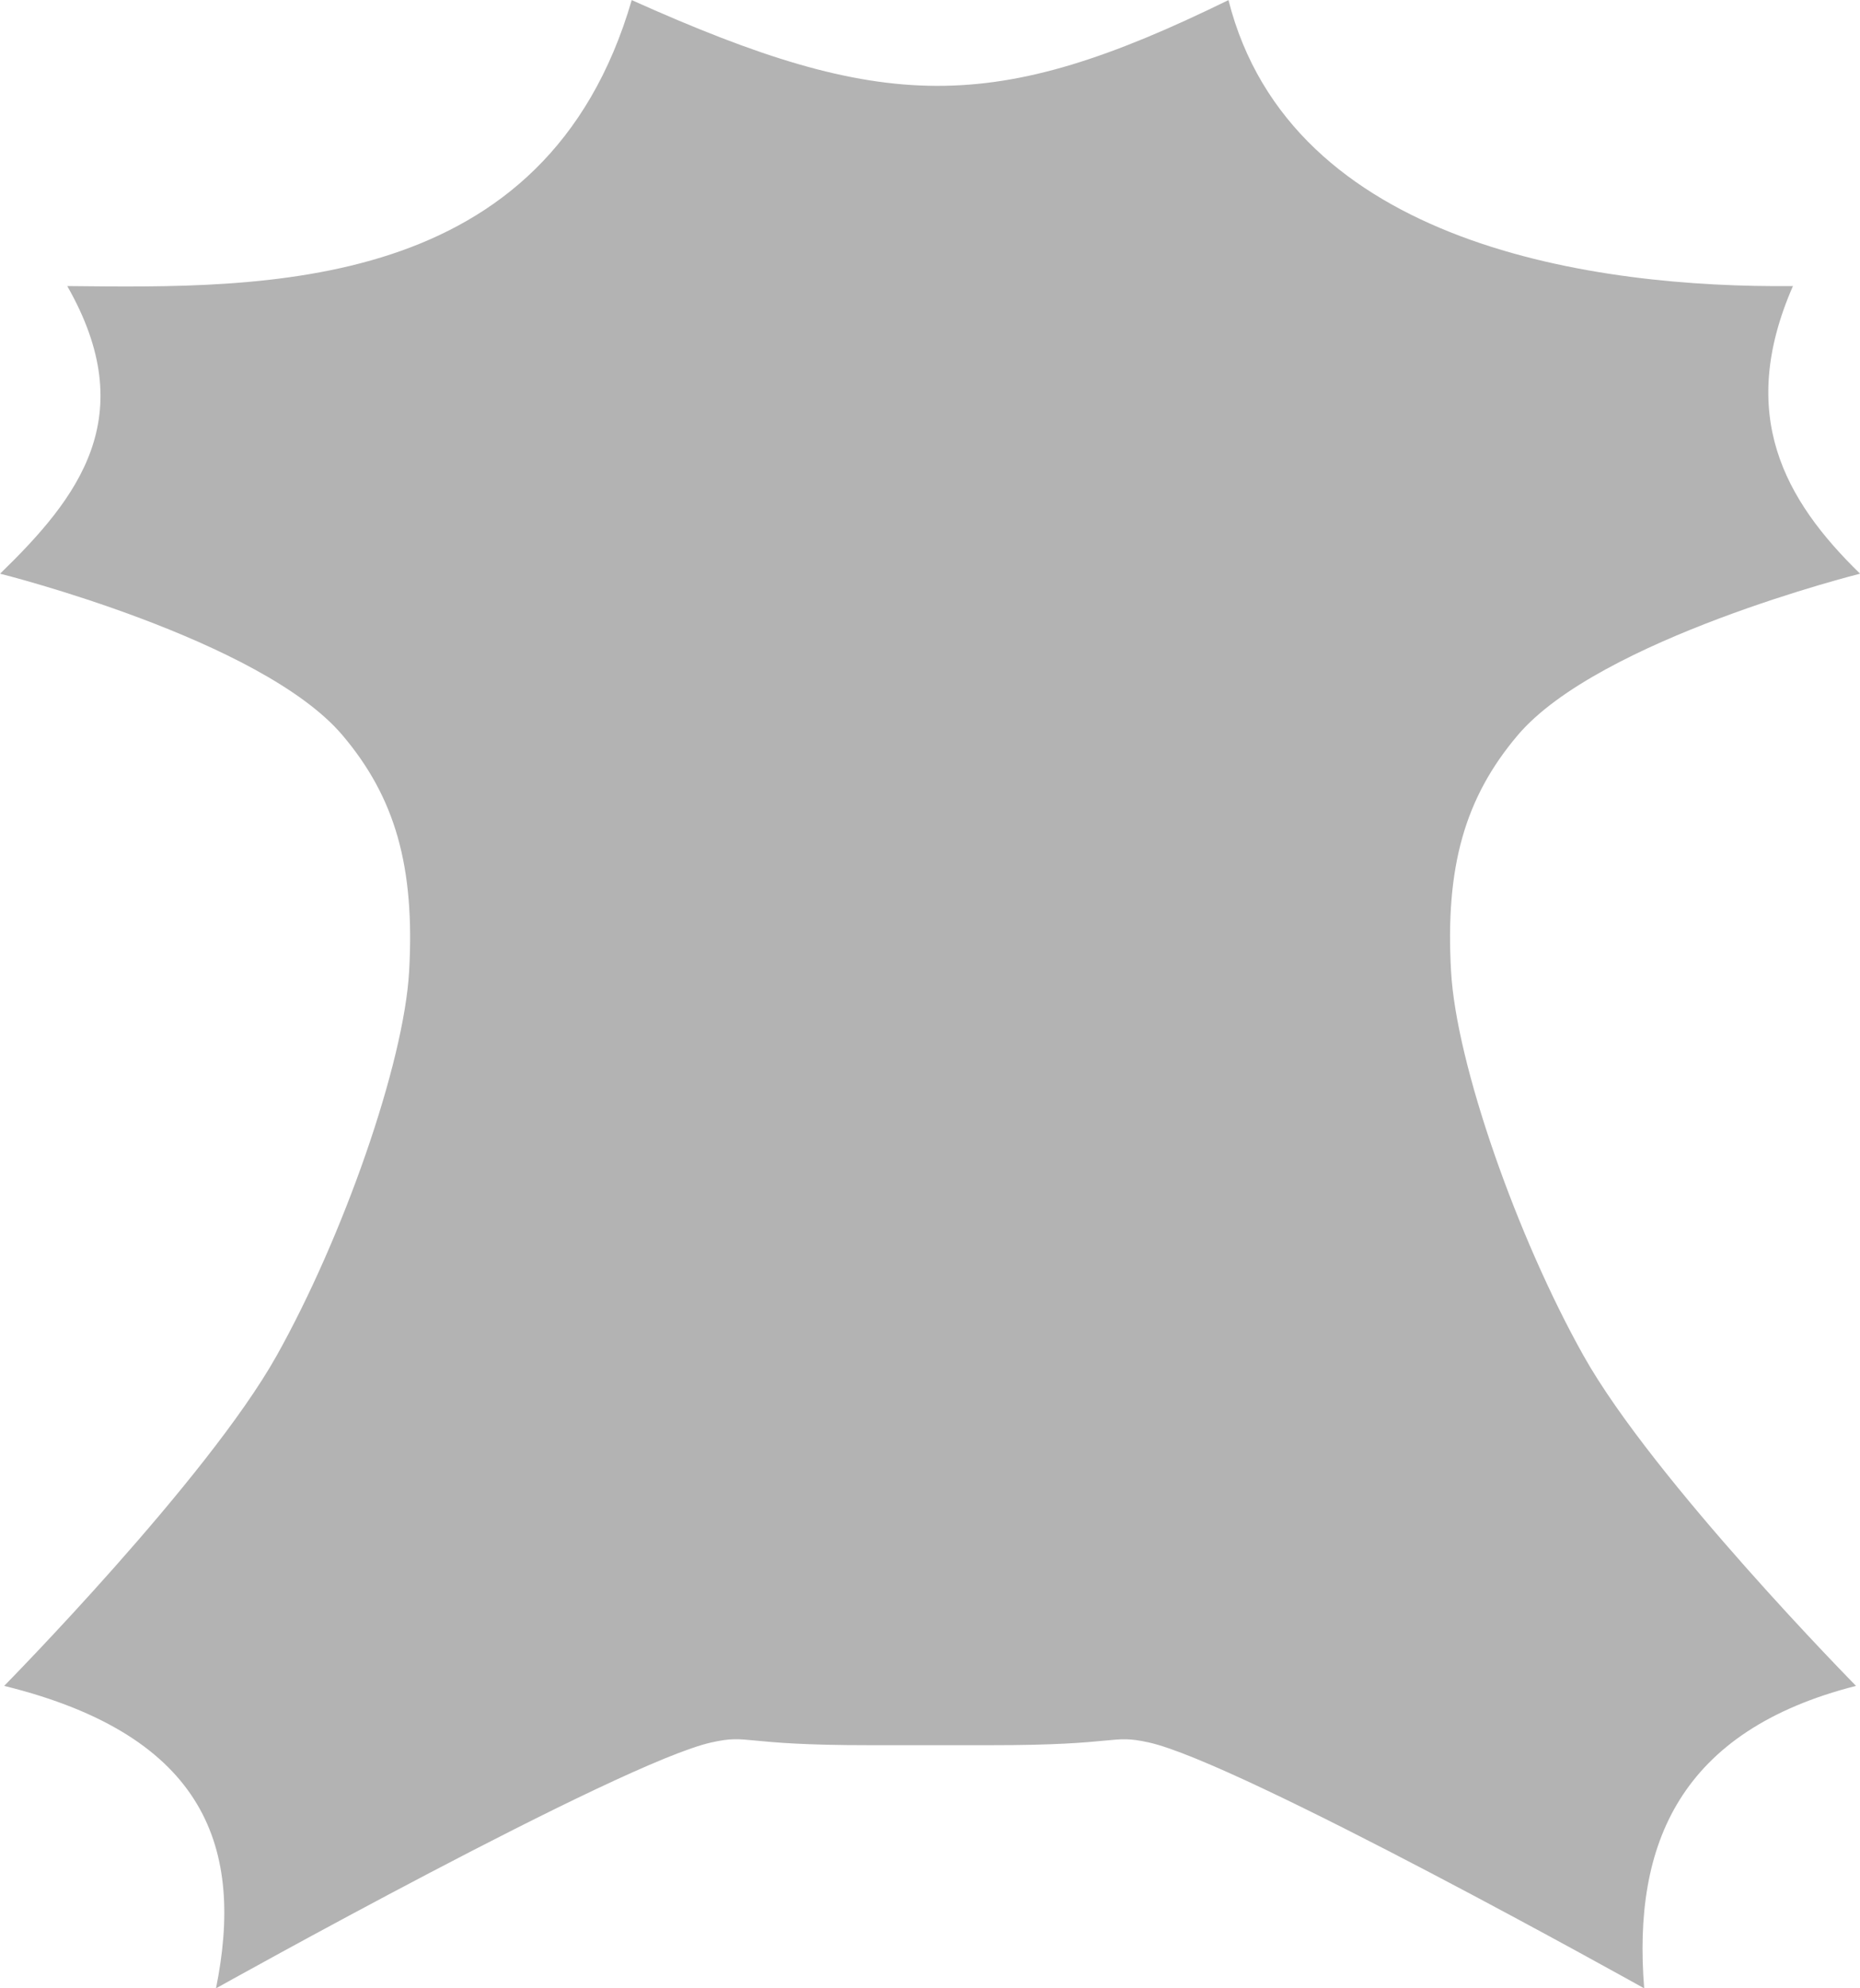 <?xml version="1.0" encoding="UTF-8" standalone="no"?>
<!-- Created with Inkscape (http://www.inkscape.org/) -->

<svg
   width="19.194mm"
   height="20.517mm"
   viewBox="0 0 19.194 20.517"
   version="1.1"
   id="svg1"
   sodipodi:docname="icons.svg"
   inkscape:version="1.3 (0e150ed6c4, 2023-07-21)"
   xml:space="preserve"
   xmlns:inkscape="http://www.inkscape.org/namespaces/inkscape"
   xmlns:sodipodi="http://sodipodi.sourceforge.net/DTD/sodipodi-0.dtd"
   xmlns:xlink="http://www.w3.org/1999/xlink"
   xmlns="http://www.w3.org/2000/svg"
   xmlns:svg="http://www.w3.org/2000/svg"><sodipodi:namedview
     id="namedview1"
     pagecolor="#ffffff"
     bordercolor="#000000"
     borderopacity="0.25"
     inkscape:showpageshadow="2"
     inkscape:pageopacity="0.0"
     inkscape:pagecheckerboard="0"
     inkscape:deskcolor="#d1d1d1"
     inkscape:document-units="mm"
     inkscape:zoom="4"
     inkscape:cx="759.75"
     inkscape:cy="279.375"
     inkscape:window-width="2560"
     inkscape:window-height="1417"
     inkscape:window-x="-8"
     inkscape:window-y="-8"
     inkscape:window-maximized="1"
     inkscape:current-layer="g10"
     showguides="true"><sodipodi:guide
       position="179.525,368.751"
       orientation="1,0"
       id="guide1"
       inkscape:locked="false" /></sodipodi:namedview><defs
     id="defs1"><linearGradient
       id="linearGradient15"
       inkscape:collect="always"><stop
         style="stop-color:#595959;stop-opacity:1;"
         offset="0.515"
         id="stop14" /><stop
         style="stop-color:#e3e3e3;stop-opacity:1;"
         offset="1"
         id="stop15" /></linearGradient><linearGradient
       id="linearGradient11"
       inkscape:collect="always"><stop
         style="stop-color:#ffffff;stop-opacity:1;"
         offset="0.289"
         id="stop12" /><stop
         style="stop-color:#000000;stop-opacity:1;"
         offset="1"
         id="stop13" /></linearGradient><clipPath
       clipPathUnits="userSpaceOnUse"
       id="clipPath20"><path
         id="path21"
         style="fill:none;stroke:#ffd5d5;stroke-width:0.089;stroke-linecap:square;stroke-dasharray:none;stroke-opacity:1"
         d="m 45.825,277.592 h 15.14 l 5.638,18.267 H 40.187 Z"
         sodipodi:nodetypes="ccccc" /></clipPath><clipPath
       clipPathUnits="userSpaceOnUse"
       id="clipPath21"><path
         id="path23"
         style="fill:none;stroke:#ffd5d5;stroke-width:0.089;stroke-linecap:square;stroke-dasharray:none;stroke-opacity:1"
         d="m 45.825,277.592 h 15.14 l 5.638,18.267 H 40.187 Z"
         sodipodi:nodetypes="ccccc" /></clipPath><clipPath
       clipPathUnits="userSpaceOnUse"
       id="clipPath23"><path
         id="path24"
         style="fill:none;stroke:#ffd5d5;stroke-width:0.089;stroke-linecap:square;stroke-dasharray:none;stroke-opacity:1"
         d="m 45.825,277.592 h 15.14 l 5.638,18.267 H 40.187 Z"
         sodipodi:nodetypes="ccccc" /></clipPath><clipPath
       clipPathUnits="userSpaceOnUse"
       id="clipPath24"><path
         id="path25"
         style="fill:none;stroke:#ffd5d5;stroke-width:0.089;stroke-linecap:square;stroke-dasharray:none;stroke-opacity:1"
         d="m 45.825,277.592 h 15.14 l 5.638,18.267 H 40.187 Z"
         sodipodi:nodetypes="ccccc" /></clipPath><clipPath
       clipPathUnits="userSpaceOnUse"
       id="clipPath20-2"><path
         id="path21-6"
         style="fill:none;stroke:#ffd5d5;stroke-width:0.089;stroke-linecap:square;stroke-dasharray:none;stroke-opacity:1"
         d="m 45.825,277.592 h 15.14 l 5.638,18.267 H 40.187 Z"
         sodipodi:nodetypes="ccccc" /></clipPath><clipPath
       clipPathUnits="userSpaceOnUse"
       id="clipPath24-4"><path
         id="path25-4"
         style="fill:none;stroke:#ffd5d5;stroke-width:0.089;stroke-linecap:square;stroke-dasharray:none;stroke-opacity:1"
         d="m 45.825,277.592 h 15.14 l 5.638,18.267 H 40.187 Z"
         sodipodi:nodetypes="ccccc" /></clipPath><clipPath
       clipPathUnits="userSpaceOnUse"
       id="clipPath32"><path
         id="path32"
         style="fill:none;stroke:#ff3333;stroke-width:0.069;stroke-linecap:square;stroke-dasharray:none;stroke-opacity:1"
         d="m -151.202,288.552 c 0,0 3.519,2.271 5.377,2.787 2.2,0.611 6.4,1.26 6.4,1.26 0,0 0.649,4.2 1.26,6.4 0.516,1.858 2.787,5.377 2.787,5.377 0,0 -4.954,3.468 -7.35,4.724 -3.32,1.74 -13.684,0.486 -13.684,0.486 0,0 -1.185,-10.495 0.486,-13.684 1.256,-2.396 4.724,-7.35 4.724,-7.35 z"
         sodipodi:nodetypes="cscscscsc" /></clipPath><radialGradient
       inkscape:collect="always"
       xlink:href="#linearGradient11"
       id="radialGradient13"
       cx="86.8"
       cy="335.027"
       fx="86.8"
       fy="335.027"
       r="15.422"
       gradientTransform="matrix(1.013,0.949,-1.467,1.567,490.307,-272.14)"
       gradientUnits="userSpaceOnUse" /><radialGradient
       inkscape:collect="always"
       xlink:href="#linearGradient15"
       id="radialGradient14"
       gradientUnits="userSpaceOnUse"
       gradientTransform="matrix(0.711,0.692,-1.481,1.521,521.202,-234.58)"
       cx="86.8"
       cy="335.027"
       fx="86.8"
       fy="335.027"
       r="15.422" /></defs><g
     inkscape:label="Layer 1"
     inkscape:groupmode="layer"
     id="layer1"
     transform="translate(-43.254,-102.84)"><g
       id="g11"
       transform="translate(2.408,-91.847)"><path
         id="rect1"
         style="fill:none;stroke:#b0aeaf;stroke-width:2.492"
         d="m 119.699,107.023 h 4.214 m 0,0 h 4.214 v 4.214 m 0,0 v 4.214 m -8.428,8.428 h -4.214 -4.214 v -4.214 -4.214"
         sodipodi:nodetypes="cccccccccccc"
         inkscape:export-filename="..\Assets\Icons\fullscreen.svg"
         inkscape:export-xdpi="96"
         inkscape:export-ydpi="96" /><g
         id="g31"
         inkscape:export-filename="..\Assets\Icons\weight_range.svg"
         inkscape:export-xdpi="96"
         inkscape:export-ydpi="96"
         transform="matrix(0.461,0,0,0.461,4.326,11.267)"><path
           id="rect7"
           style="fill:none;stroke:#666666;stroke-width:2.695;stroke-linecap:square;stroke-dasharray:none;stroke-opacity:1"
           d="m 41.987,271.429 h 18.512 l 6.893,22.335 H 35.094 Z"
           sodipodi:nodetypes="ccccc" /><path
           style="fill:#ffaaaa;stroke:#88be24;stroke-width:3.16;stroke-linecap:square;stroke-dasharray:none;stroke-opacity:1"
           d="M 39.75,294.274 H 67.039"
           id="path7"
           clip-path="url(#clipPath24)"
           transform="matrix(0.961,0,0,0.938,-0.065,13.599)" /><path
           style="fill:#ffaaaa;stroke:#88be24;stroke-width:3.16;stroke-linecap:square;stroke-dasharray:none;stroke-opacity:1"
           d="M 42.351,289.251 H 64.438"
           id="path7-8"
           clip-path="url(#clipPath23)"
           transform="matrix(0.961,0,0,0.938,-0.065,13.599)" /><path
           style="fill:#ffaaaa;stroke:#88be24;stroke-width:3.16;stroke-linecap:square;stroke-dasharray:none;stroke-opacity:1"
           d="M 43.659,284.228 H 63.13"
           id="path7-8-3"
           clip-path="url(#clipPath21)"
           transform="matrix(0.961,0,0,0.938,-0.065,13.599)" /><path
           style="fill:#ffaaaa;stroke:#88be24;stroke-width:3.16;stroke-linecap:square;stroke-dasharray:none;stroke-opacity:1"
           d="M 45.212,279.205 H 61.577"
           id="path7-8-0"
           clip-path="url(#clipPath20)"
           transform="matrix(0.961,0,0,0.938,-0.065,13.599)" /><circle
           style="fill:none;stroke:#666666;stroke-width:2;stroke-dasharray:none;stroke-opacity:1"
           id="path1-4"
           cx="51.243"
           cy="267.26"
           r="2.965" /></g><g
         id="g28-10"
         transform="matrix(0.461,0,0,0.461,30.865,17.395)"
         inkscape:export-filename="..\Assets\Icons\min_weight.svg"
         inkscape:export-xdpi="96"
         inkscape:export-ydpi="96"><g
           id="g29"><path
             id="rect7-1"
             style="fill:none;stroke:#666666;stroke-width:2.695;stroke-linecap:square;stroke-dasharray:none;stroke-opacity:1"
             d="M 72.689,257.842 H 91.201 l 6.893,22.335 H 65.796 Z"
             sodipodi:nodetypes="ccccc" /><path
             style="fill:#ffaaaa;stroke:#88be24;stroke-width:3.16;stroke-linecap:square;stroke-dasharray:none;stroke-opacity:1"
             d="M 39.75,294.274 H 67.039"
             id="path7-4"
             clip-path="url(#clipPath24-4)"
             transform="matrix(0.961,0,0,0.938,30.637,0.011)" /><path
             style="fill:#ffaaaa;stroke:#88be24;stroke-width:3;stroke-linecap:square;stroke-dasharray:none;stroke-opacity:1"
             d="m 79.636,271.365 h 4.619"
             id="path7-8-7"
             clip-path="none" /><path
             style="fill:#ffaaaa;stroke:#88be24;stroke-width:3;stroke-linecap:square;stroke-dasharray:none;stroke-opacity:1"
             d="m 79.636,266.653 h 4.619"
             id="path7-8-7-1"
             clip-path="none" /><path
             style="fill:#ffaaaa;stroke:#88be24;stroke-width:3;stroke-linecap:square;stroke-dasharray:none;stroke-opacity:1"
             d="m 79.636,261.941 h 4.619"
             id="path7-8-7-4"
             clip-path="none" /><circle
             style="fill:none;stroke:#666666;stroke-width:2;stroke-dasharray:none;stroke-opacity:1"
             id="path1-4-0"
             cx="81.945"
             cy="253.672"
             r="2.965" /></g></g><g
         id="g30"
         transform="matrix(0.461,0,0,0.461,3.969,11.389)"
         inkscape:export-filename="..\Assets\Icons\max_weight.svg"
         inkscape:export-xdpi="96"
         inkscape:export-ydpi="96"><path
           id="rect7-0"
           style="fill:none;stroke:#666666;stroke-width:2.695;stroke-linecap:square;stroke-dasharray:none;stroke-opacity:1"
           d="m 87.699,270.942 h 18.512 l 6.893,22.335 H 80.805 Z"
           sodipodi:nodetypes="ccccc" /><path
           style="fill:#ffaaaa;stroke:#88be24;stroke-width:3;stroke-linecap:square;stroke-dasharray:none;stroke-opacity:1"
           d="m 94.554,279.717 h 4.801"
           id="path7-7"
           clip-path="none" /><path
           style="fill:#ffaaaa;stroke:#88be24;stroke-width:3;stroke-linecap:square;stroke-dasharray:none;stroke-opacity:1"
           d="m 94.554,284.427 h 4.801"
           id="path7-7-9"
           clip-path="none" /><path
           style="fill:#ffaaaa;stroke:#88be24;stroke-width:3.16;stroke-linecap:square;stroke-dasharray:none;stroke-opacity:1"
           d="M 45.212,279.205 H 61.577"
           id="path7-8-0-0"
           clip-path="url(#clipPath20-2)"
           transform="matrix(0.961,0,0,0.938,45.646,13.111)" /><path
           style="fill:#ffaaaa;stroke:#88be24;stroke-width:3;stroke-linecap:square;stroke-dasharray:none;stroke-opacity:1"
           d="m 94.554,289.139 h 4.801"
           id="path7-7-7"
           clip-path="none" /><circle
           style="fill:none;stroke:#666666;stroke-width:2;stroke-dasharray:none;stroke-opacity:1"
           id="path1-4-8"
           cx="96.955"
           cy="266.772"
           r="2.965" /></g><g
         id="g32"
         transform="matrix(0.461,0,0,0.461,-11.369,10.594)"
         style="stroke:url(#radialGradient13)"
         inkscape:export-filename="..\Assets\Icons\difficulty.svg"
         inkscape:export-xdpi="96"
         inkscape:export-ydpi="96"><rect
           style="fill:#88be24;stroke:none"
           id="rect32"
           width="24.932"
           height="8.232"
           x="-160.311"
           y="296.144"
           inkscape:transform-center-x="-1.3452501"
           inkscape:transform-center-y="2.561455"
           transform="rotate(-45,10.422,34.737)"
           clip-path="url(#clipPath32)"
           inkscape:export-filename="..\Assets\Icons\difficulty.svg"
           inkscape:export-xdpi="96"
           inkscape:export-ydpi="96" /><path
           id="rect31"
           style="fill:none;stroke:url(#radialGradient14);stroke-width:3;stroke-dasharray:none"
           d="m 71.954,326.334 c 0,0 5.432,-1.171 7.659,-2.43 2.638,-1.491 7.187,-4.823 7.187,-4.823 0,0 4.549,3.332 7.187,4.823 2.227,1.259 7.659,2.43 7.659,2.43 0,0 -1.395,7.901 -2.464,11.328 -1.482,4.748 -12.382,13.294 -12.382,13.294 0,0 -10.958,-8.735 -12.382,-13.294 -1.069,-3.426 -2.464,-11.328 -2.464,-11.328 z"
           sodipodi:nodetypes="cscscscsc" /></g><g
         id="g1"
         transform="matrix(0.461,0,0,0.461,10.598,56.359)"><path
           id="rect38"
           style="fill:#545454;fill-opacity:1;stroke:none;stroke-width:0.987"
           d="m 79.388,241.655 5.416,5.297 c 0,0 -2.189,2.559 -4.213,3.871 -2.024,1.312 -7.632,4.073 -8.301,3.418 -0.669,-0.654 1.617,-5.672 3.286,-8.324 0.895,-1.423 3.813,-4.262 3.813,-4.262 z"
           sodipodi:nodetypes="cczzsc"
           inkscape:export-filename="..\Assets\Icons\class.svg"
           inkscape:export-xdpi="96"
           inkscape:export-ydpi="96" /><path
           id="rect39"
           style="fill:#dda416;fill-opacity:1;stroke:none;stroke-width:3.676;stroke-dasharray:none;stroke-opacity:1"
           d="m 80.137,240.092 3.951,-4.151 2.401,-4.684 14.285,-14.378 8.681,8.426 -14.285,14.378 -4.695,2.458 -4.128,3.98 z"
           sodipodi:nodetypes="ccccccccc" /><rect
           style="fill:#dda416;fill-opacity:1;stroke:none;stroke-width:1.781;stroke-dasharray:none;stroke-opacity:1"
           id="rect41-2"
           width="3.047"
           height="12.408"
           x="82.168"
           y="-234.779"
           transform="rotate(133.756)" /></g><g
         id="g5"
         inkscape:export-filename="..\Assets\Icons\clear.svg"
         inkscape:export-xdpi="96"
         inkscape:export-ydpi="96"><rect
           style="fill:none;stroke:#b0aeaf;stroke-width:2.8;stroke-dasharray:none;stroke-opacity:1"
           id="rect3"
           width="12.455"
           height="11.36"
           x="137.918"
           y="113.046" /><g
           id="g4"
           transform="translate(24.446,-60.332)"
           style="stroke:#b0aeaf;stroke-width:2.8;stroke-dasharray:none"><path
             style="fill:none;stroke:#b0aeaf;stroke-width:2.8;stroke-dasharray:none;stroke-opacity:1"
             d="m 110.949,169.505 h 8.75 8.75"
             id="path3"
             sodipodi:nodetypes="ccc" /><path
             style="fill:none;stroke:#b0aeaf;stroke-width:2.8;stroke-dasharray:none;stroke-opacity:1"
             d="m 119.699,165.808 v 3.047"
             id="path4"
             sodipodi:nodetypes="cc" /></g></g><g
         id="g7"
         style="stroke:#e80219;stroke-width:3;stroke-dasharray:none"
         transform="matrix(0,0.908,-0.908,0,214.296,54.466)"
         inkscape:export-filename="..\Assets\Icons\x.svg"
         inkscape:export-xdpi="96"
         inkscape:export-ydpi="96"><g
           id="g6"
           transform="matrix(0.949,-0.949,0.949,0.949,-134.548,114.691)"
           style="stroke:#e80219;stroke-width:2.235;stroke-dasharray:none"><path
             style="fill:none;stroke:#e80219;stroke-width:2.235;stroke-dasharray:none"
             d="m 119.853,139.526 1e-5,17.041"
             id="path2" /><path
             style="fill:none;stroke:#e80219;stroke-width:2.235;stroke-dasharray:none"
             d="m 111.333,148.046 h 17.041"
             id="path5" /></g></g><path
         id="rect2"
         style="fill:#87bc24;fill-opacity:1;stroke:none;stroke-width:1.426"
         d="m 106.858,163.133 16.24,-5.924 -0.04,11.808 z"
         sodipodi:nodetypes="cccc"
         inkscape:export-filename="..\Assets\Icons\left_arrow.svg"
         inkscape:export-xdpi="96"
         inkscape:export-ydpi="96" /><path
         id="rect2-8"
         style="fill:#87bc24;fill-opacity:1;stroke:none;stroke-width:1.426"
         d="m 148.919,163.133 -16.24,-5.924 0.04,11.808 z"
         sodipodi:nodetypes="cccc"
         inkscape:export-filename="..\Assets\Icons\right_arrow.svg"
         inkscape:export-xdpi="96"
         inkscape:export-ydpi="96" /><g
         id="g10"
         inkscape:export-filename="..\Assets\Icons\card_attributes.svg"
         inkscape:export-xdpi="96"
         inkscape:export-ydpi="96"><path
           id="path10"
           style="fill:#b3b3b3;stroke-width:3.39"
           d="m 77.083,194.086 c -3.767,0 -6.821,3.054 -6.821,6.821 0,3.767 4.006,9.421 6.821,14.297 2.889,-5.004 6.821,-10.53 6.821,-14.297 0,-3.767 -3.054,-6.821 -6.821,-6.821 z m 0,3.814 a 3.364,3.465 0 0 1 3.364,3.465 3.364,3.465 0 0 1 -3.364,3.465 3.364,3.465 0 0 1 -3.364,-3.465 3.364,3.465 0 0 1 3.364,-3.465 z"
           inkscape:export-filename="..\Assets\Icons\card_need_zones.svg"
           inkscape:export-xdpi="96"
           inkscape:export-ydpi="96" /><path
           style="fill:#502d16;stroke-width:2.4"
           d="m 192.037,133.024 c -0.137,-0.002 -0.239,9.3e-4 -0.355,0.004 -0.231,0.572 -0.458,1.315 -0.458,1.315 -1.319,0.425 -1.466,1.85 -1.328,2.526 0.105,0.513 -0.047,0.567 -0.092,0.816 -2.321,0.216 -4.627,0.204 -7.03,0.107 l -0.28,1.634 5.375,1.956 c 0,0 0.576,2.106 0.53,2.936 -0.041,0.738 -1.583,3.106 -1.583,3.106 l -3.762,4.558 1.505,1.354 5.719,-2.838 c 0,0 0.743,0.023 1.786,0.023"
           id="path8-2"
           sodipodi:nodetypes="cccsccccsccccc" /><path
           style="fill:#502d16;stroke-width:2.4"
           d="m 192.037,153.101 c -0.137,-0.002 -0.239,9.3e-4 -0.355,0.004 -0.231,0.572 -0.458,1.315 -0.458,1.315 -1.319,0.425 -1.466,1.85 -1.328,2.526 0.105,0.513 -0.047,0.567 -0.092,0.816 -1.547,0.144 -3.087,0.186 -4.654,0.17 l -0.535,2.288 3.254,1.239 c 0,0 0.576,2.106 0.53,2.936 -0.041,0.738 -1.583,3.106 -1.583,3.106 l -2.167,2.626 1.685,2.406 c 0,0 3.219,-1.798 3.943,-1.957 0.308,-0.067 0.743,0.023 1.786,0.023"
           id="path8-2-5"
           sodipodi:nodetypes="cccsccccscccsc" /><path
           style="fill:#b3b3b3;stroke-width:2.4"
           d="m 191.871,191.979 c -1.044,6e-4 -0.95,-0.09 -1.257,-0.023 -0.724,0.158 -3.943,1.957 -3.943,1.957 l -1.685,-2.406 2.167,-2.626 c 0,0 1.542,-2.368 1.583,-3.106 0.046,-0.83 -0.53,-1.877 -0.53,-1.877 l -3.254,-1.239 0.535,-2.288 c 1.567,0.016 2.944,-0.015 4.491,-0.159 0.668,-0.085 -0.102,-1.412 -0.138,-1.722 -0.073,-0.625 0.111,-1.517 1.556,-2.78 0,0 0.369,-1.319 0.6,-1.891 0.116,-0.003 0.218,-0.006 0.365,-0.004 0.147,-0.002 0.25,9.3e-4 0.365,0.004 0.231,0.572 0.6,1.891 0.6,1.891 1.445,1.263 1.629,2.156 1.556,2.78 -0.036,0.31 -0.848,1.618 -0.158,1.722 1.547,0.144 2.924,0.175 4.491,0.159 l 0.535,2.288 -3.254,1.239 c 0,0 -0.576,1.047 -0.53,1.877 0.041,0.738 1.583,3.106 1.583,3.106 l 2.167,2.626 -1.685,2.406 c 0,0 -3.219,-1.798 -3.943,-1.957 -0.308,-0.067 -0.214,0.023 -1.257,0.023"
           id="path8-2-5-14"
           sodipodi:nodetypes="cscccsccccscccccsccccscccsc"
           inkscape:export-filename="..\Assets\Icons\card_furs.svg"
           inkscape:export-xdpi="96"
           inkscape:export-ydpi="96" /><path
           style="fill:#502d16;stroke-width:2.4"
           d="m 192.037,153.101 c 0.137,-0.002 0.239,9.3e-4 0.355,0.004 0.231,0.572 0.458,1.315 0.458,1.315 1.319,0.425 1.466,1.85 1.328,2.526 -0.105,0.513 0.047,0.567 0.092,0.816 1.547,0.144 3.087,0.186 4.654,0.17 l 0.512,2.337 -3.231,1.191 c 0,0 -0.576,2.106 -0.53,2.936 0.041,0.738 1.583,3.106 1.583,3.106 l 2.167,2.626 -1.685,2.406 c 0,0 -3.718,-1.936 -3.943,-1.957 -0.291,-0.027 -0.743,0.023 -1.786,0.023"
           id="path8-2-5-1"
           sodipodi:nodetypes="cccsccccscccsc" /><path
           style="fill:#502d16;stroke-width:2.4"
           d="m 192.133,193.914 c -0.794,0.024 -0.794,1.294 -0.794,1.294 -0.828,0.192 -1.544,1.222 -1.311,2.467 0.019,0.305 0.032,0.77 -0.301,0.918 l -4.397,0.128 c -0.143,0.818 -0.143,0.815 -0.377,2.236 0.867,0.366 3.914,0.719 3.914,0.719 -0.035,1.566 -0.028,1.778 -0.023,3.291 0.005,1.491 -0.392,1.764 -0.665,2.085 -0.632,0.745 -2.138,2.508 -2.968,3.39 0.835,0.787 0.94,0.952 2.036,1.748 1.07,-0.765 1.878,-1.233 2.824,-1.519 0.366,-0.11 1.522,-0.003 2.063,0.004 0.541,-0.007 1.697,-0.114 2.063,-0.004 0.946,0.285 1.754,0.754 2.824,1.519 1.096,-0.796 1.201,-0.96 2.036,-1.748 -0.829,-0.882 -2.335,-2.645 -2.968,-3.39 -0.273,-0.321 -0.67,-0.594 -0.665,-2.085 0.005,-1.513 0.012,-1.725 -0.023,-3.291 0,0 3.047,-0.353 3.914,-0.719 -0.235,-1.421 -0.234,-1.417 -0.377,-2.236 l -4.397,-0.128 c -0.333,-0.148 -0.32,-0.613 -0.301,-0.918 0.233,-1.245 -0.484,-2.276 -1.311,-2.467 0,0 -2.1e-4,-1.27 -0.794,-1.294"
           id="path6"
           sodipodi:nodetypes="ccccccccscccccccscccccccc" /><path
           style="fill:#502d16;stroke-width:2.4"
           d="m 192.063,150.826 c -0.01,0 -0.03,-3e-5 -0.056,-3.6e-4"
           id="path1" /><path
           style="fill:#502d16;stroke-width:2.4"
           d="m 192.037,133.024 c 0.137,-0.002 0.239,9.3e-4 0.355,0.004 0.231,0.572 0.458,1.315 0.458,1.315 1.319,0.425 1.466,1.85 1.328,2.526 -0.105,0.513 0.047,0.567 0.092,0.816 2.321,0.216 4.627,0.204 7.03,0.107 l 0.28,1.634 -5.375,1.956 c 0,0 -0.576,2.106 -0.53,2.936 0.041,0.738 1.583,3.106 1.583,3.106 l 3.762,4.558 -1.505,1.354 -5.719,-2.838 c 0,0 -0.743,0.023 -1.786,0.023"
           id="path8-2-0"
           sodipodi:nodetypes="cccsccccsccccc" /><path
           style="fill:#b3b3b3;stroke-width:3.113"
           d="m 49.821,212.696 c -1.354,7.8e-4 -1.232,-0.117 -1.631,-0.029 -0.939,0.206 -5.115,2.538 -5.115,2.538 0.289,-1.428 -0.084,-2.603 -2.186,-3.121 0,0 2.091,-2.122 2.811,-3.406 0.684,-1.22 1.314,-3.011 1.368,-3.968 0.06,-1.077 -0.142,-1.791 -0.687,-2.435 -0.842,-0.994 -3.534,-1.668 -3.534,-1.668 0.807,-0.784 1.463,-1.621 0.693,-2.968 2.033,0.021 4.941,0.086 5.825,-2.951 2.604,1.169 3.728,1.191 6.158,0 0.642,2.537 3.792,2.972 5.825,2.951 -0.581,1.328 -0.088,2.208 0.693,2.968 0,0 -2.693,0.674 -3.534,1.668 -0.545,0.644 -0.748,1.358 -0.687,2.435 0.053,0.957 0.683,2.748 1.368,3.968 0.72,1.284 2.811,3.406 2.811,3.406 -1.818,0.463 -2.306,1.631 -2.186,3.121 0,0 -4.176,-2.333 -5.115,-2.538 -0.399,-0.087 -0.277,0.03 -1.631,0.029"
           id="path8"
           sodipodi:nodetypes="csccsssccccccsssccsc"
           inkscape:export-filename="..\Assets\Icons\card_furs.svg"
           inkscape:export-xdpi="96"
           inkscape:export-ydpi="96" /><g
           id="g9"><rect
             style="fill:#b3b3b3;stroke-width:3.46"
             id="rect4"
             width="4.819"
             height="13.788"
             x="21.585"
             y="201.202"
             inkscape:export-filename="..\Assets\Icons\card_attributes.svg"
             inkscape:export-xdpi="96"
             inkscape:export-ydpi="96" /><circle
             style="fill:#b3b3b3;stroke-width:2.49"
             id="path9"
             cx="23.994"
             cy="196.91"
             r="2.41" /></g></g></g></g></svg>
